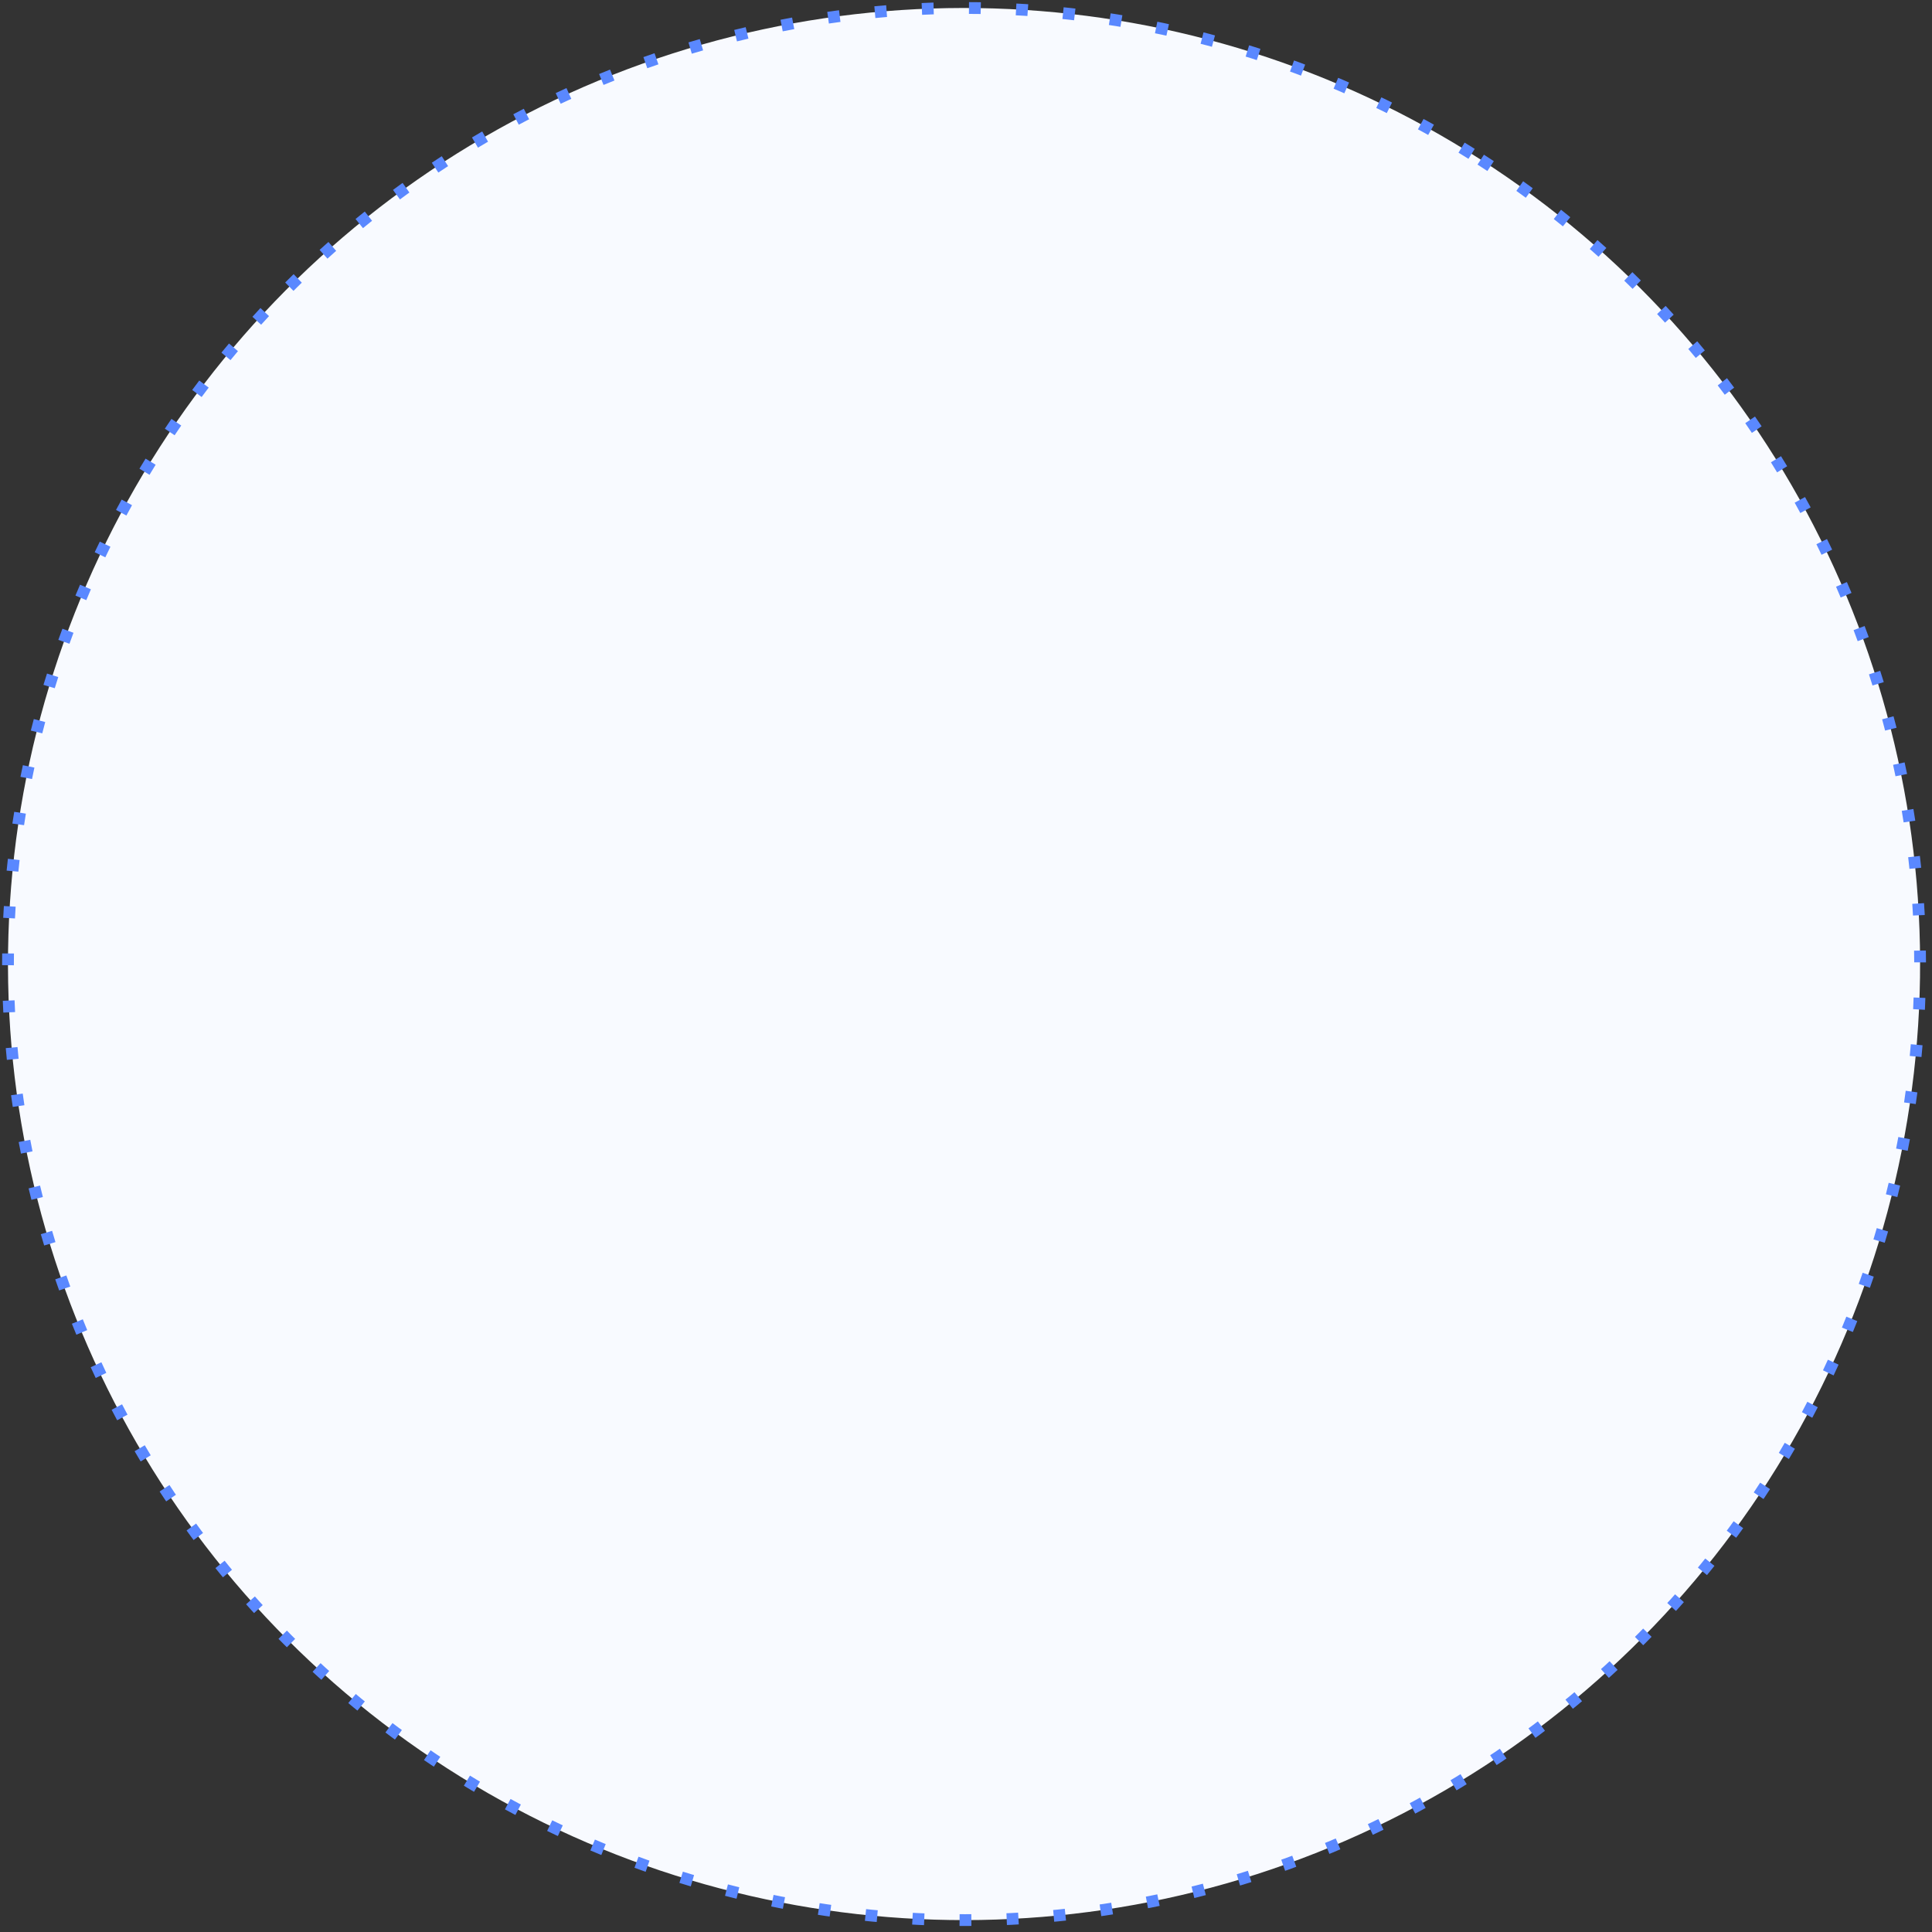 <?xml version="1.0" encoding="UTF-8"?> <svg xmlns="http://www.w3.org/2000/svg" width="164" height="164" viewBox="0 0 164 164" fill="none"><rect x="0" y="0" width="164" height="164" fill="#333333" stroke="none"/><circle cx="81.834" cy="81.834" r="81.156" transform="rotate(-57.286 81.834 81.834)" fill="#F8FAFF" stroke="#5A88FF" stroke-dasharray="1 3"></circle></svg> 
